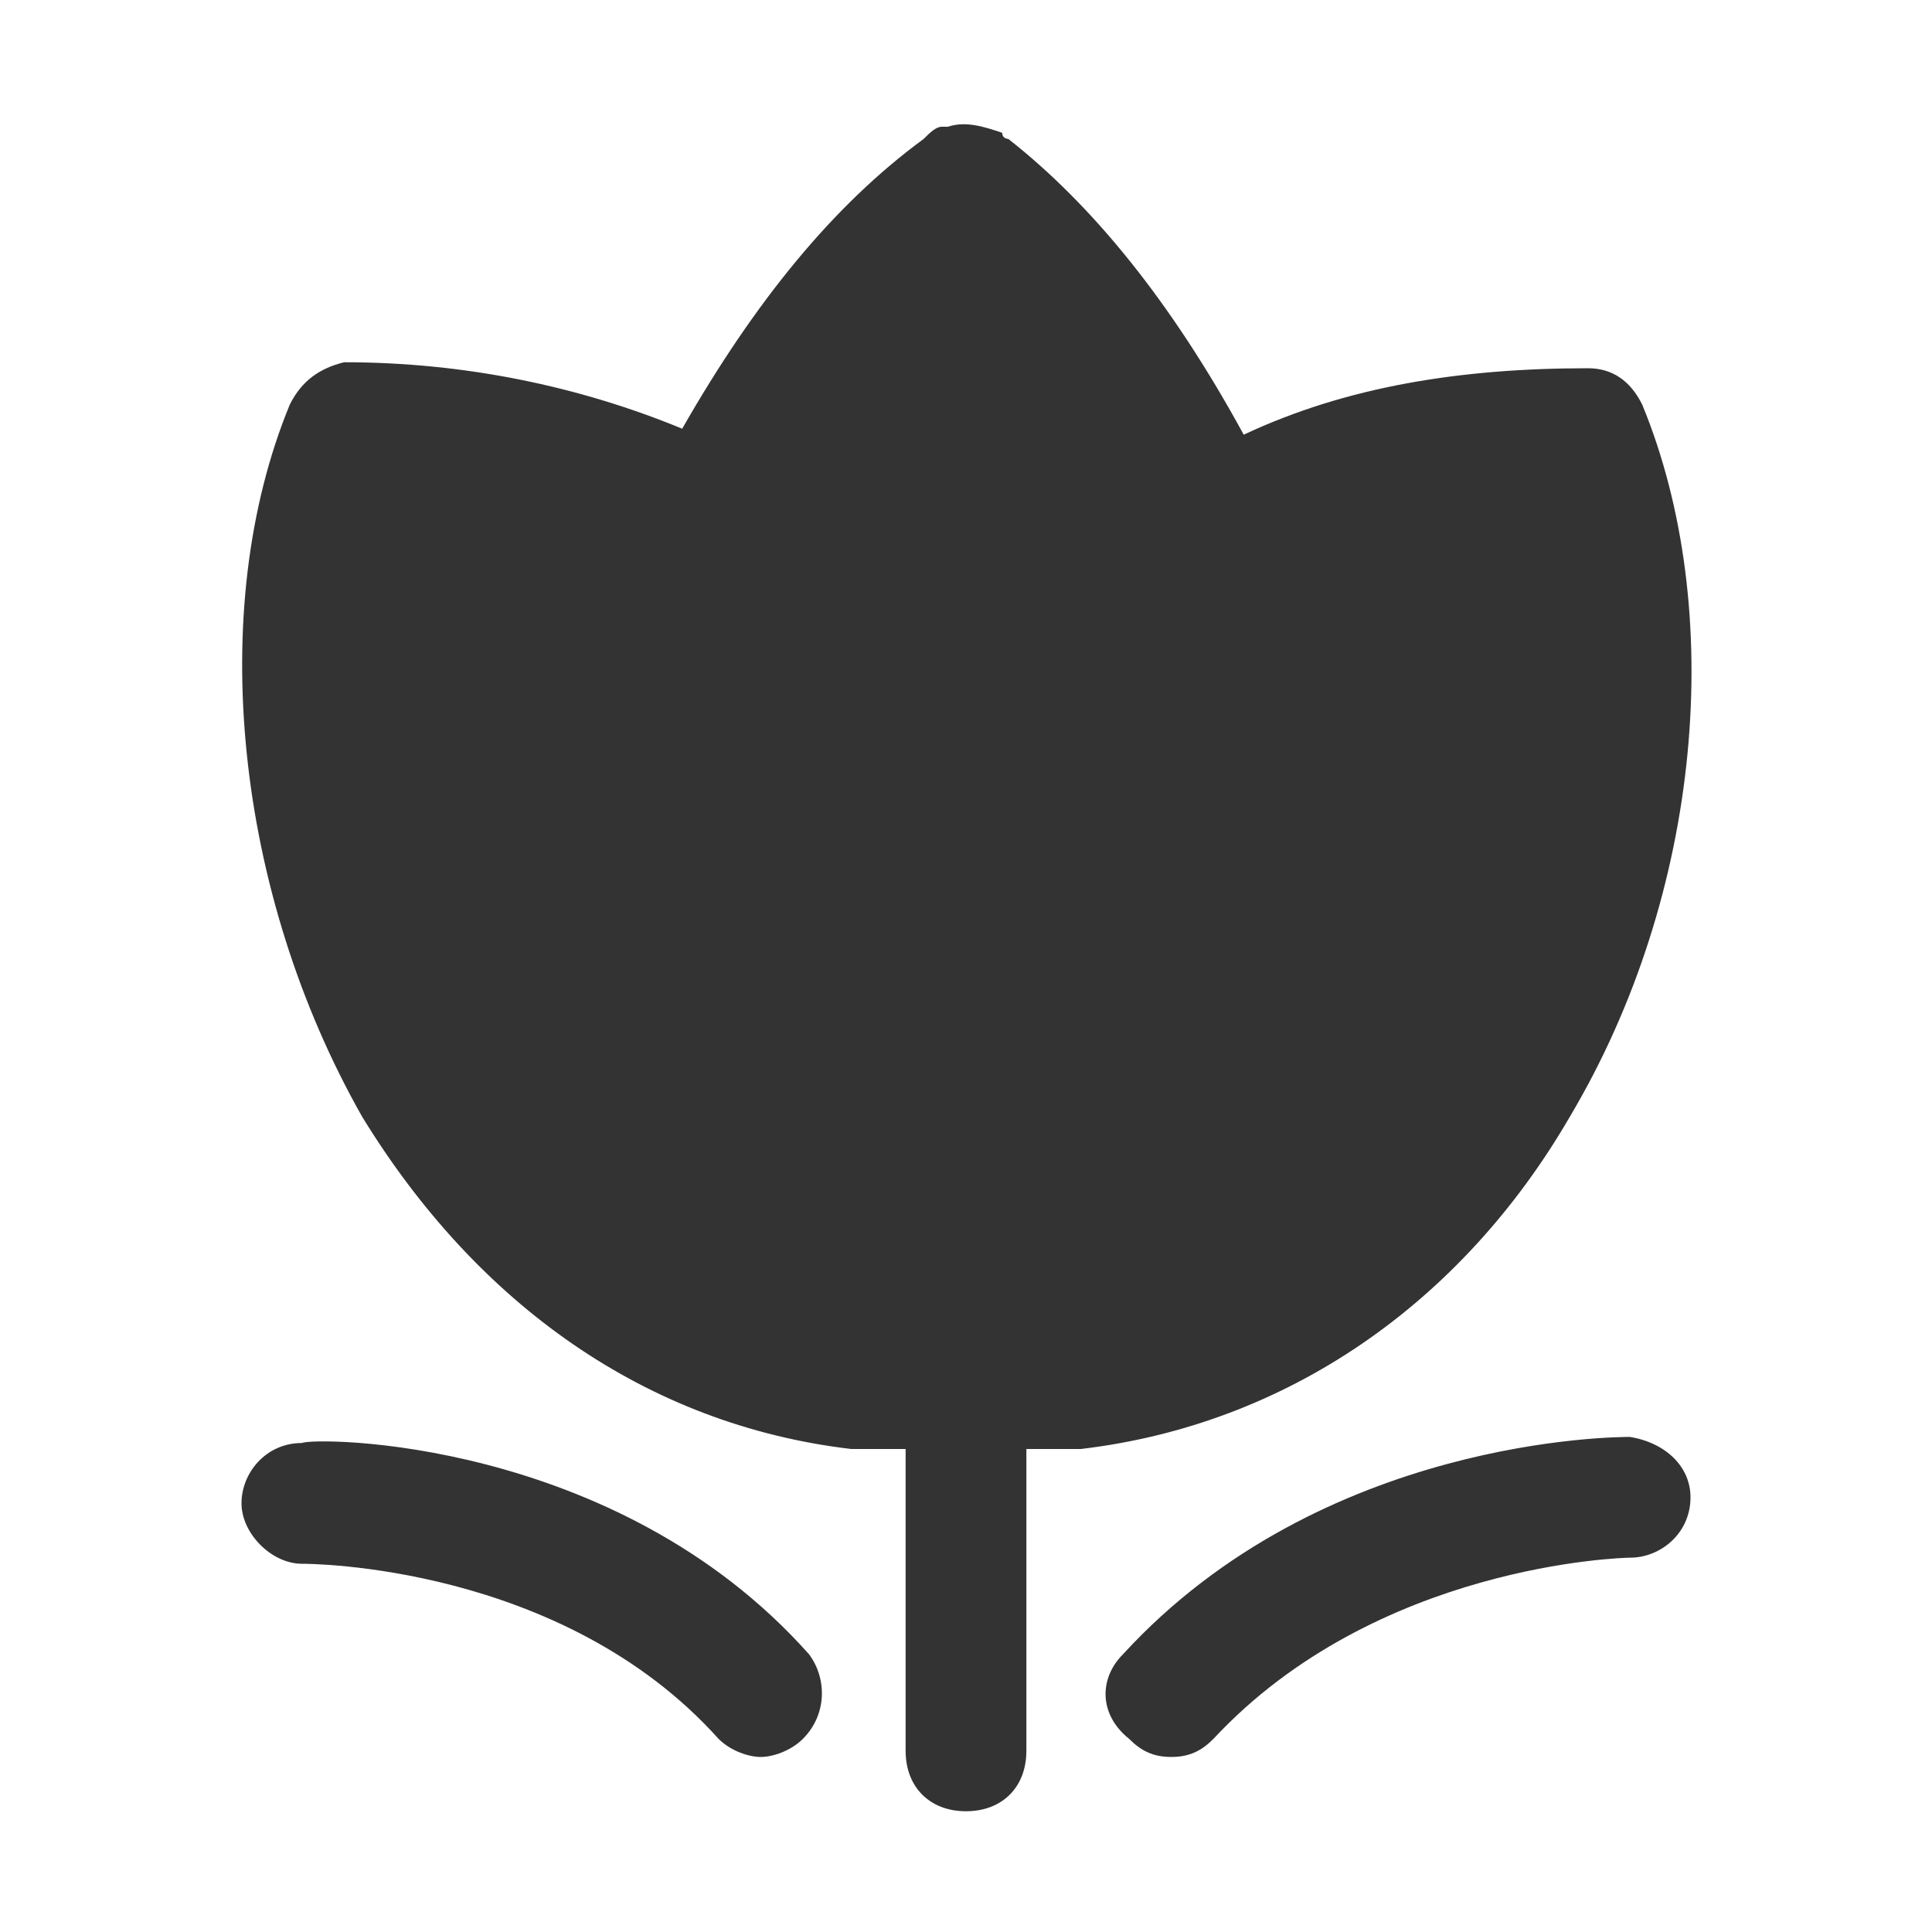 <?xml version="1.0" encoding="UTF-8"?>
<svg width="20px" height="20px" viewBox="0 0 20 20" version="1.1" xmlns="http://www.w3.org/2000/svg" xmlns:xlink="http://www.w3.org/1999/xlink">
    <title>鲜花-evaluate_fill</title>
    <g id="Page-1" stroke="none" stroke-width="1" fill="none" fill-rule="evenodd">
        <g id="鲜花-evaluate_fill" fill="#333333" fill-rule="nonzero">
            <rect id="Rectangle" opacity="0" x="0" y="0" width="20" height="20"></rect>
            <path d="M3.125,14.938 C2.75,14.938 2.5,15.25 2.5,15.562 C2.5,15.875 2.812,16.188 3.125,16.188 C3.188,16.188 5.812,16.188 7.438,18 C7.562,18.125 7.75,18.188 7.875,18.188 C8,18.188 8.188,18.125 8.312,18 C8.562,17.75 8.562,17.375 8.375,17.125 C6.375,14.875 3.25,14.875 3.125,14.938 Z M16.875,14.875 C16.75,14.875 13.688,14.875 11.625,17.125 C11.375,17.375 11.375,17.75 11.688,18 C11.812,18.125 11.938,18.188 12.125,18.188 C12.312,18.188 12.438,18.125 12.562,18 C14.25,16.188 16.812,16.125 16.875,16.125 C17.188,16.125 17.5,15.875 17.5,15.5 C17.5,15.188 17.25,14.938 16.875,14.875 Z M16.25,11.562 C17.625,9.25 17.875,6.312 17,4.188 C16.875,3.938 16.688,3.812 16.438,3.812 C15.125,3.812 13.938,4 12.875,4.5 C12.125,3.125 11.312,2.125 10.438,1.438 C10.438,1.438 10.375,1.438 10.375,1.375 C10.188,1.312 10,1.25 9.812,1.312 L9.75,1.312 C9.688,1.312 9.625,1.375 9.562,1.438 C8.625,2.125 7.812,3.125 7.062,4.438 C6,4 4.812,3.75 3.562,3.75 C3.312,3.812 3.125,3.938 3,4.188 C2.125,6.312 2.438,9.25 3.75,11.562 C4.938,13.5 6.688,14.75 8.812,15 L9.375,15 L9.375,18.125 C9.375,18.5 9.625,18.75 10,18.75 C10.375,18.75 10.625,18.5 10.625,18.125 L10.625,15 L11.188,15 C13.312,14.75 15.125,13.5 16.25,11.562 Z" id="Shape"></path>
        </g>
    </g>
</svg>